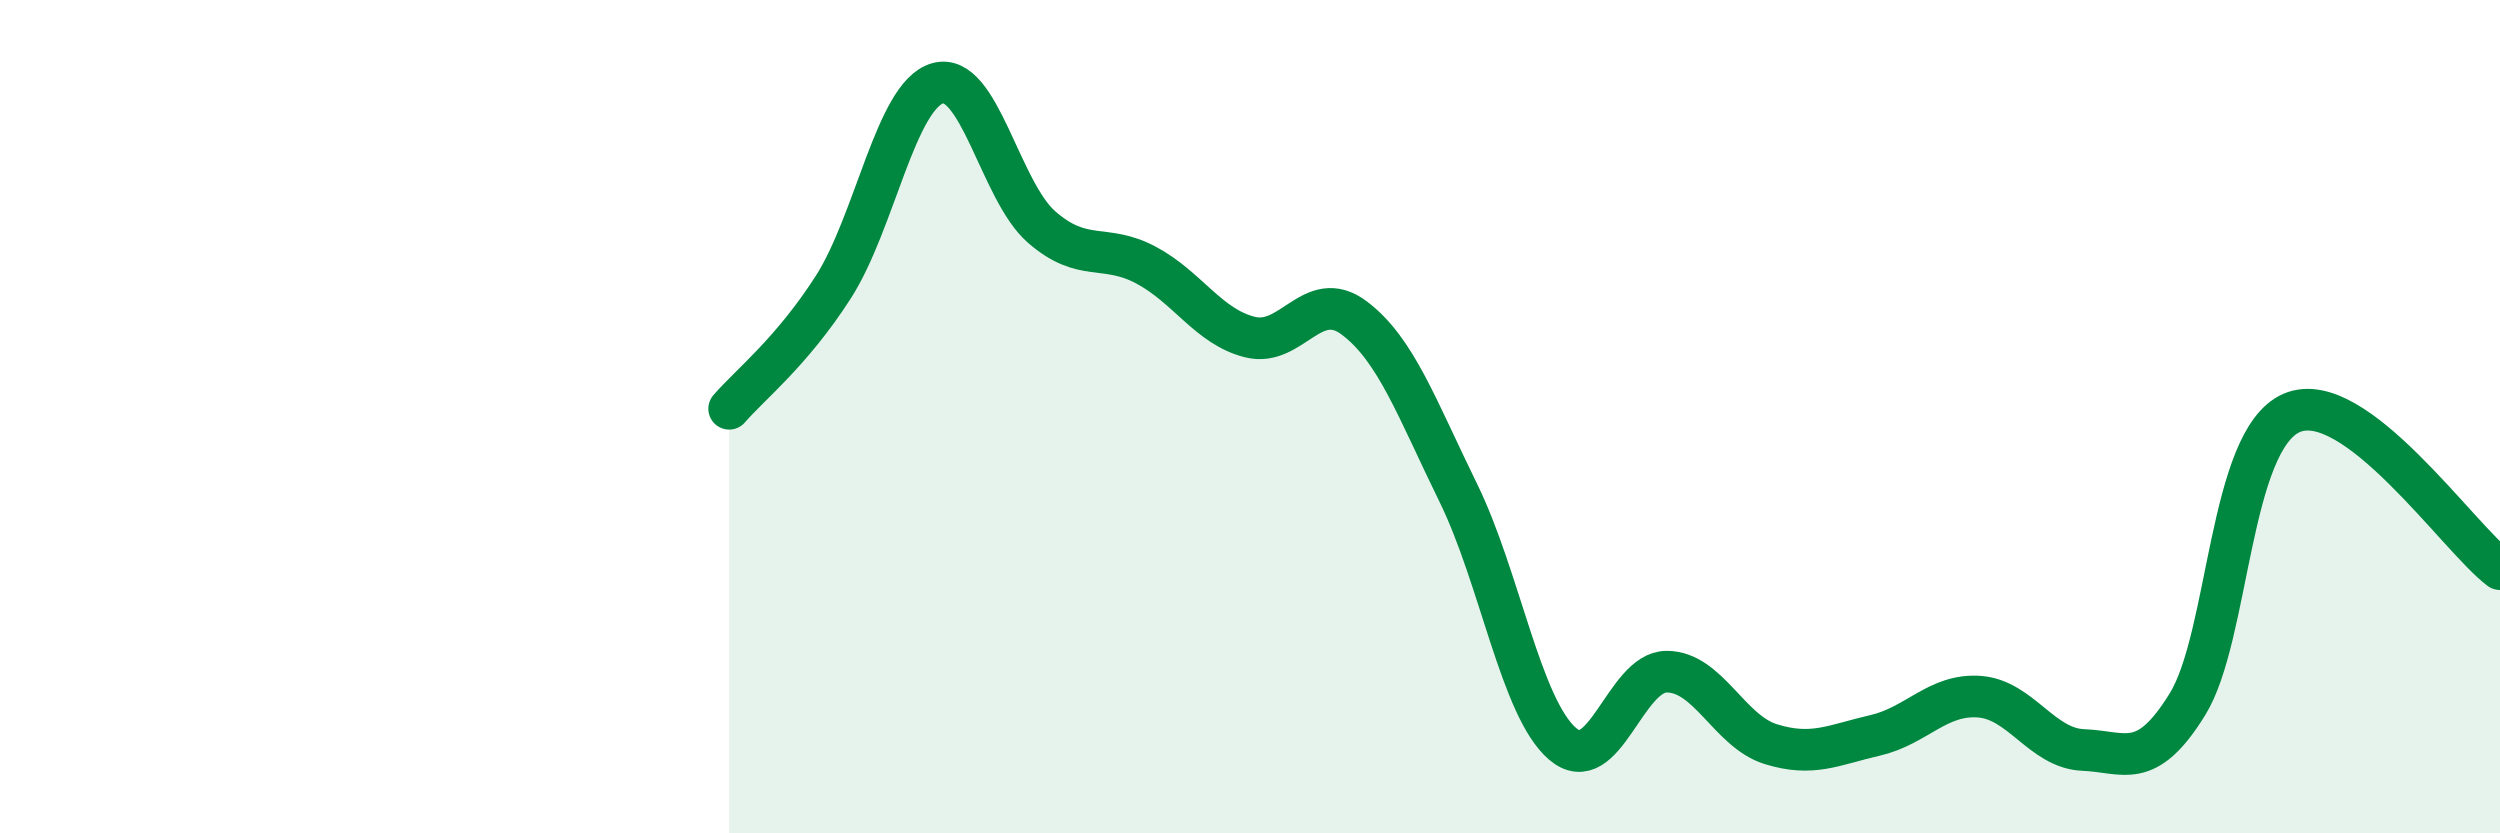 
    <svg width="60" height="20" viewBox="0 0 60 20" xmlns="http://www.w3.org/2000/svg">
      <path
        d="M 17.5,9.81 C 18,9.23 19,8.45 20,6.89 C 21,5.33 21.5,2.29 22.5,2 C 23.5,1.71 24,4.58 25,5.45 C 26,6.32 26.5,5.83 27.5,6.36 C 28.5,6.89 29,7.84 30,8.09 C 31,8.34 31.5,6.88 32.5,7.63 C 33.5,8.38 34,9.79 35,11.83 C 36,13.87 36.5,16.99 37.5,17.85 C 38.5,18.71 39,16.12 40,16.12 C 41,16.12 41.5,17.55 42.5,17.86 C 43.5,18.17 44,17.88 45,17.65 C 46,17.42 46.5,16.65 47.5,16.72 C 48.5,16.79 49,17.96 50,18 C 51,18.04 51.5,18.52 52.5,16.9 C 53.5,15.28 53.5,10.56 55,9.91 C 56.5,9.26 59,12.91 60,13.66L60 20L17.5 20Z"
        fill="#008740"
        opacity="0.1"
        stroke-linecap="round"
        stroke-linejoin="round"
      />
      <path
        d="M 17.5,9.81 C 18,9.23 19,8.45 20,6.89 C 21,5.33 21.5,2.29 22.5,2 C 23.5,1.71 24,4.58 25,5.45 C 26,6.32 26.5,5.83 27.5,6.36 C 28.5,6.89 29,7.84 30,8.09 C 31,8.34 31.5,6.88 32.5,7.63 C 33.5,8.38 34,9.79 35,11.83 C 36,13.87 36.5,16.99 37.5,17.85 C 38.5,18.71 39,16.12 40,16.12 C 41,16.12 41.5,17.55 42.5,17.86 C 43.5,18.17 44,17.88 45,17.65 C 46,17.42 46.5,16.65 47.5,16.72 C 48.5,16.79 49,17.96 50,18 C 51,18.04 51.5,18.52 52.5,16.9 C 53.5,15.28 53.5,10.56 55,9.91 C 56.5,9.26 59,12.91 60,13.66"
        stroke="#008740"
        stroke-width="1"
        fill="none"
        stroke-linecap="round"
        stroke-linejoin="round"
      />
    </svg>
  